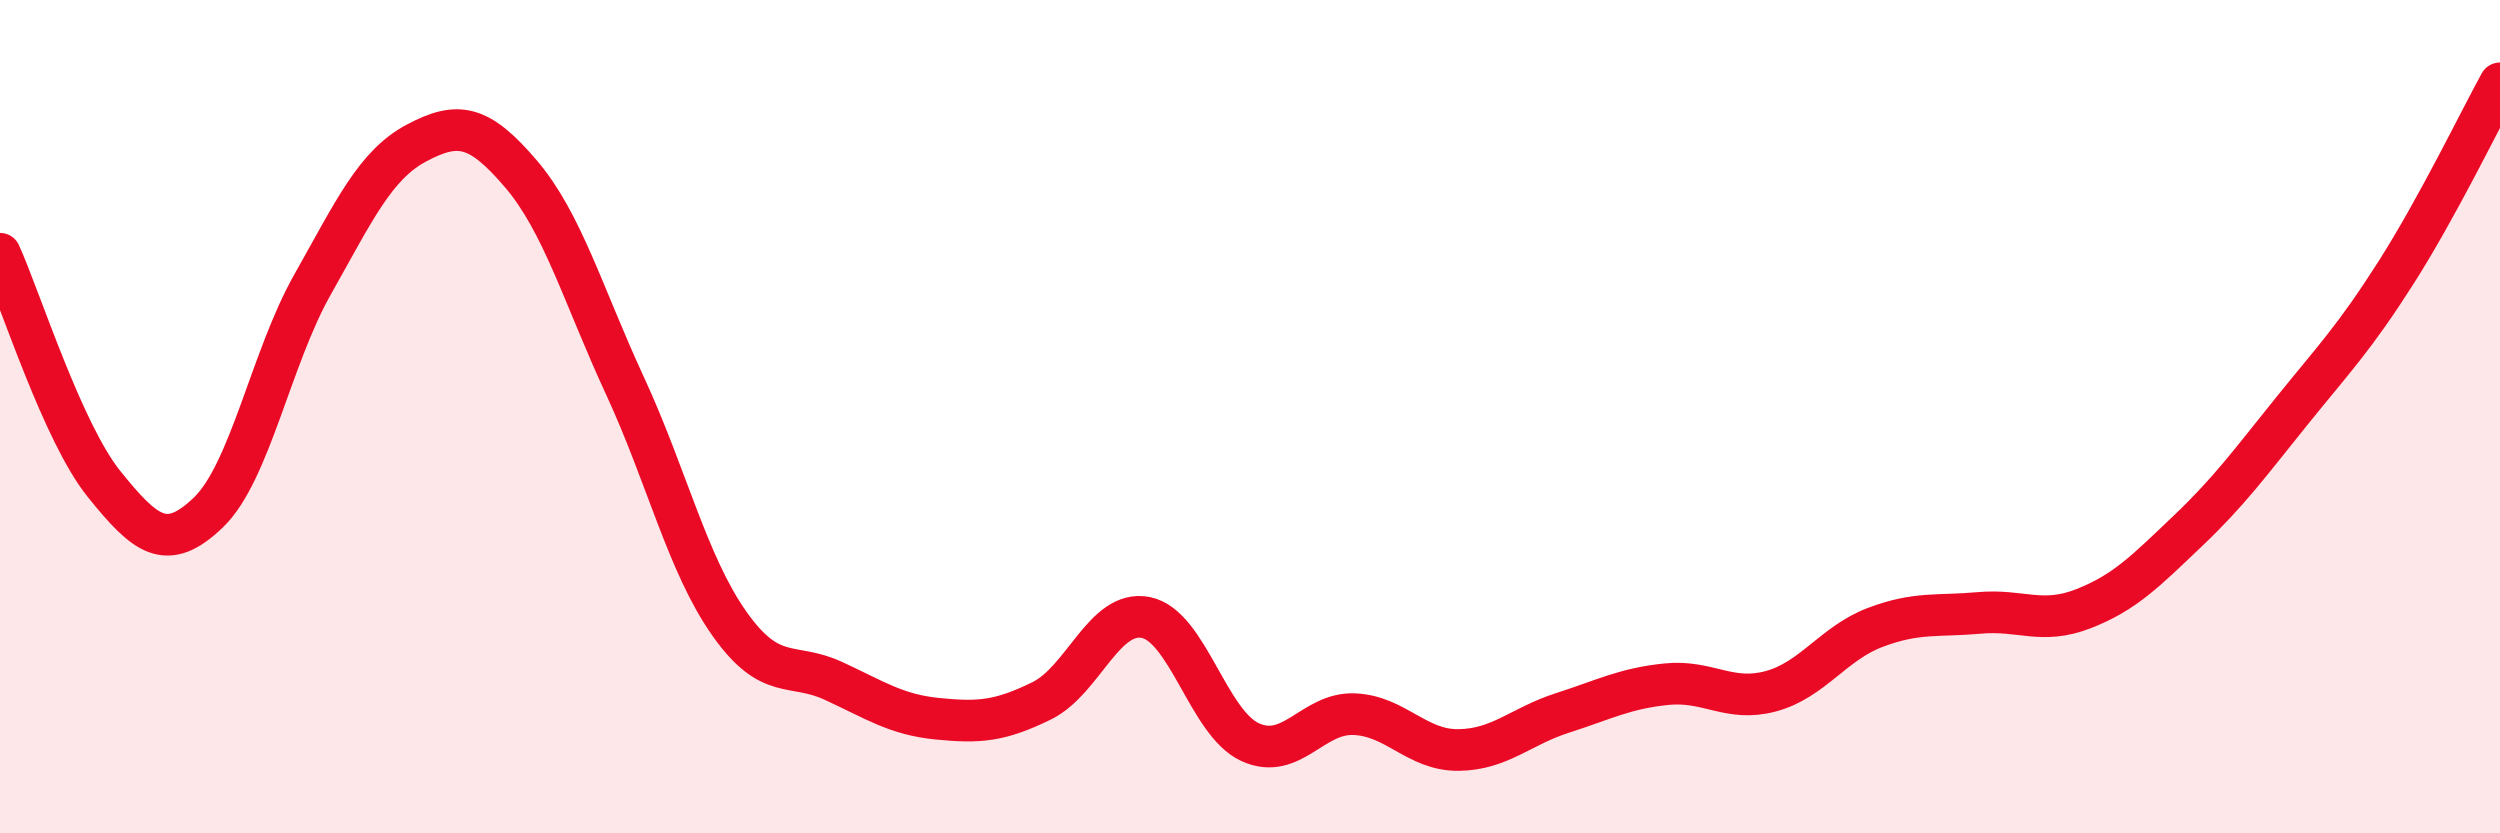 
    <svg width="60" height="20" viewBox="0 0 60 20" xmlns="http://www.w3.org/2000/svg">
      <path
        d="M 0,6.09 C 0.5,7.2 1.5,10.38 2.5,11.62 C 3.5,12.86 4,13.26 5,12.3 C 6,11.34 6.5,8.6 7.5,6.83 C 8.5,5.06 9,3.96 10,3.43 C 11,2.9 11.5,3 12.5,4.17 C 13.5,5.34 14,7.1 15,9.26 C 16,11.42 16.5,13.54 17.5,14.96 C 18.5,16.38 19,15.88 20,16.34 C 21,16.8 21.5,17.15 22.5,17.25 C 23.5,17.35 24,17.31 25,16.82 C 26,16.33 26.5,14.62 27.5,14.82 C 28.5,15.02 29,17.35 30,17.81 C 31,18.27 31.5,17.1 32.5,17.14 C 33.5,17.18 34,18.01 35,18 C 36,17.99 36.5,17.43 37.5,17.11 C 38.5,16.79 39,16.52 40,16.42 C 41,16.32 41.5,16.86 42.5,16.59 C 43.5,16.32 44,15.44 45,15.06 C 46,14.68 46.5,14.8 47.5,14.71 C 48.5,14.62 49,15 50,14.61 C 51,14.22 51.5,13.7 52.5,12.75 C 53.5,11.8 54,11.11 55,9.87 C 56,8.63 56.5,8.12 57.5,6.55 C 58.5,4.98 59.5,2.91 60,2L60 20L0 20Z"
        fill="#EB0A25"
        opacity="0.1"
        stroke-linecap="round"
        stroke-linejoin="round"
      />
      <path
        d="M 0,6.09 C 0.5,7.2 1.5,10.38 2.5,11.62 C 3.5,12.86 4,13.26 5,12.3 C 6,11.34 6.5,8.6 7.5,6.83 C 8.5,5.06 9,3.96 10,3.43 C 11,2.9 11.5,3 12.5,4.17 C 13.5,5.34 14,7.1 15,9.26 C 16,11.42 16.5,13.54 17.5,14.96 C 18.5,16.38 19,15.88 20,16.34 C 21,16.8 21.5,17.15 22.5,17.25 C 23.5,17.35 24,17.31 25,16.82 C 26,16.33 26.5,14.62 27.5,14.82 C 28.5,15.02 29,17.35 30,17.81 C 31,18.27 31.5,17.1 32.5,17.14 C 33.5,17.18 34,18.01 35,18 C 36,17.99 36.5,17.43 37.5,17.11 C 38.5,16.79 39,16.52 40,16.42 C 41,16.32 41.5,16.86 42.5,16.59 C 43.5,16.32 44,15.44 45,15.06 C 46,14.68 46.5,14.8 47.5,14.71 C 48.5,14.62 49,15 50,14.61 C 51,14.22 51.5,13.7 52.5,12.75 C 53.5,11.8 54,11.11 55,9.87 C 56,8.63 56.5,8.12 57.5,6.55 C 58.5,4.98 59.5,2.91 60,2"
        stroke="#EB0A25"
        stroke-width="1"
        fill="none"
        stroke-linecap="round"
        stroke-linejoin="round"
      />
    </svg>
  